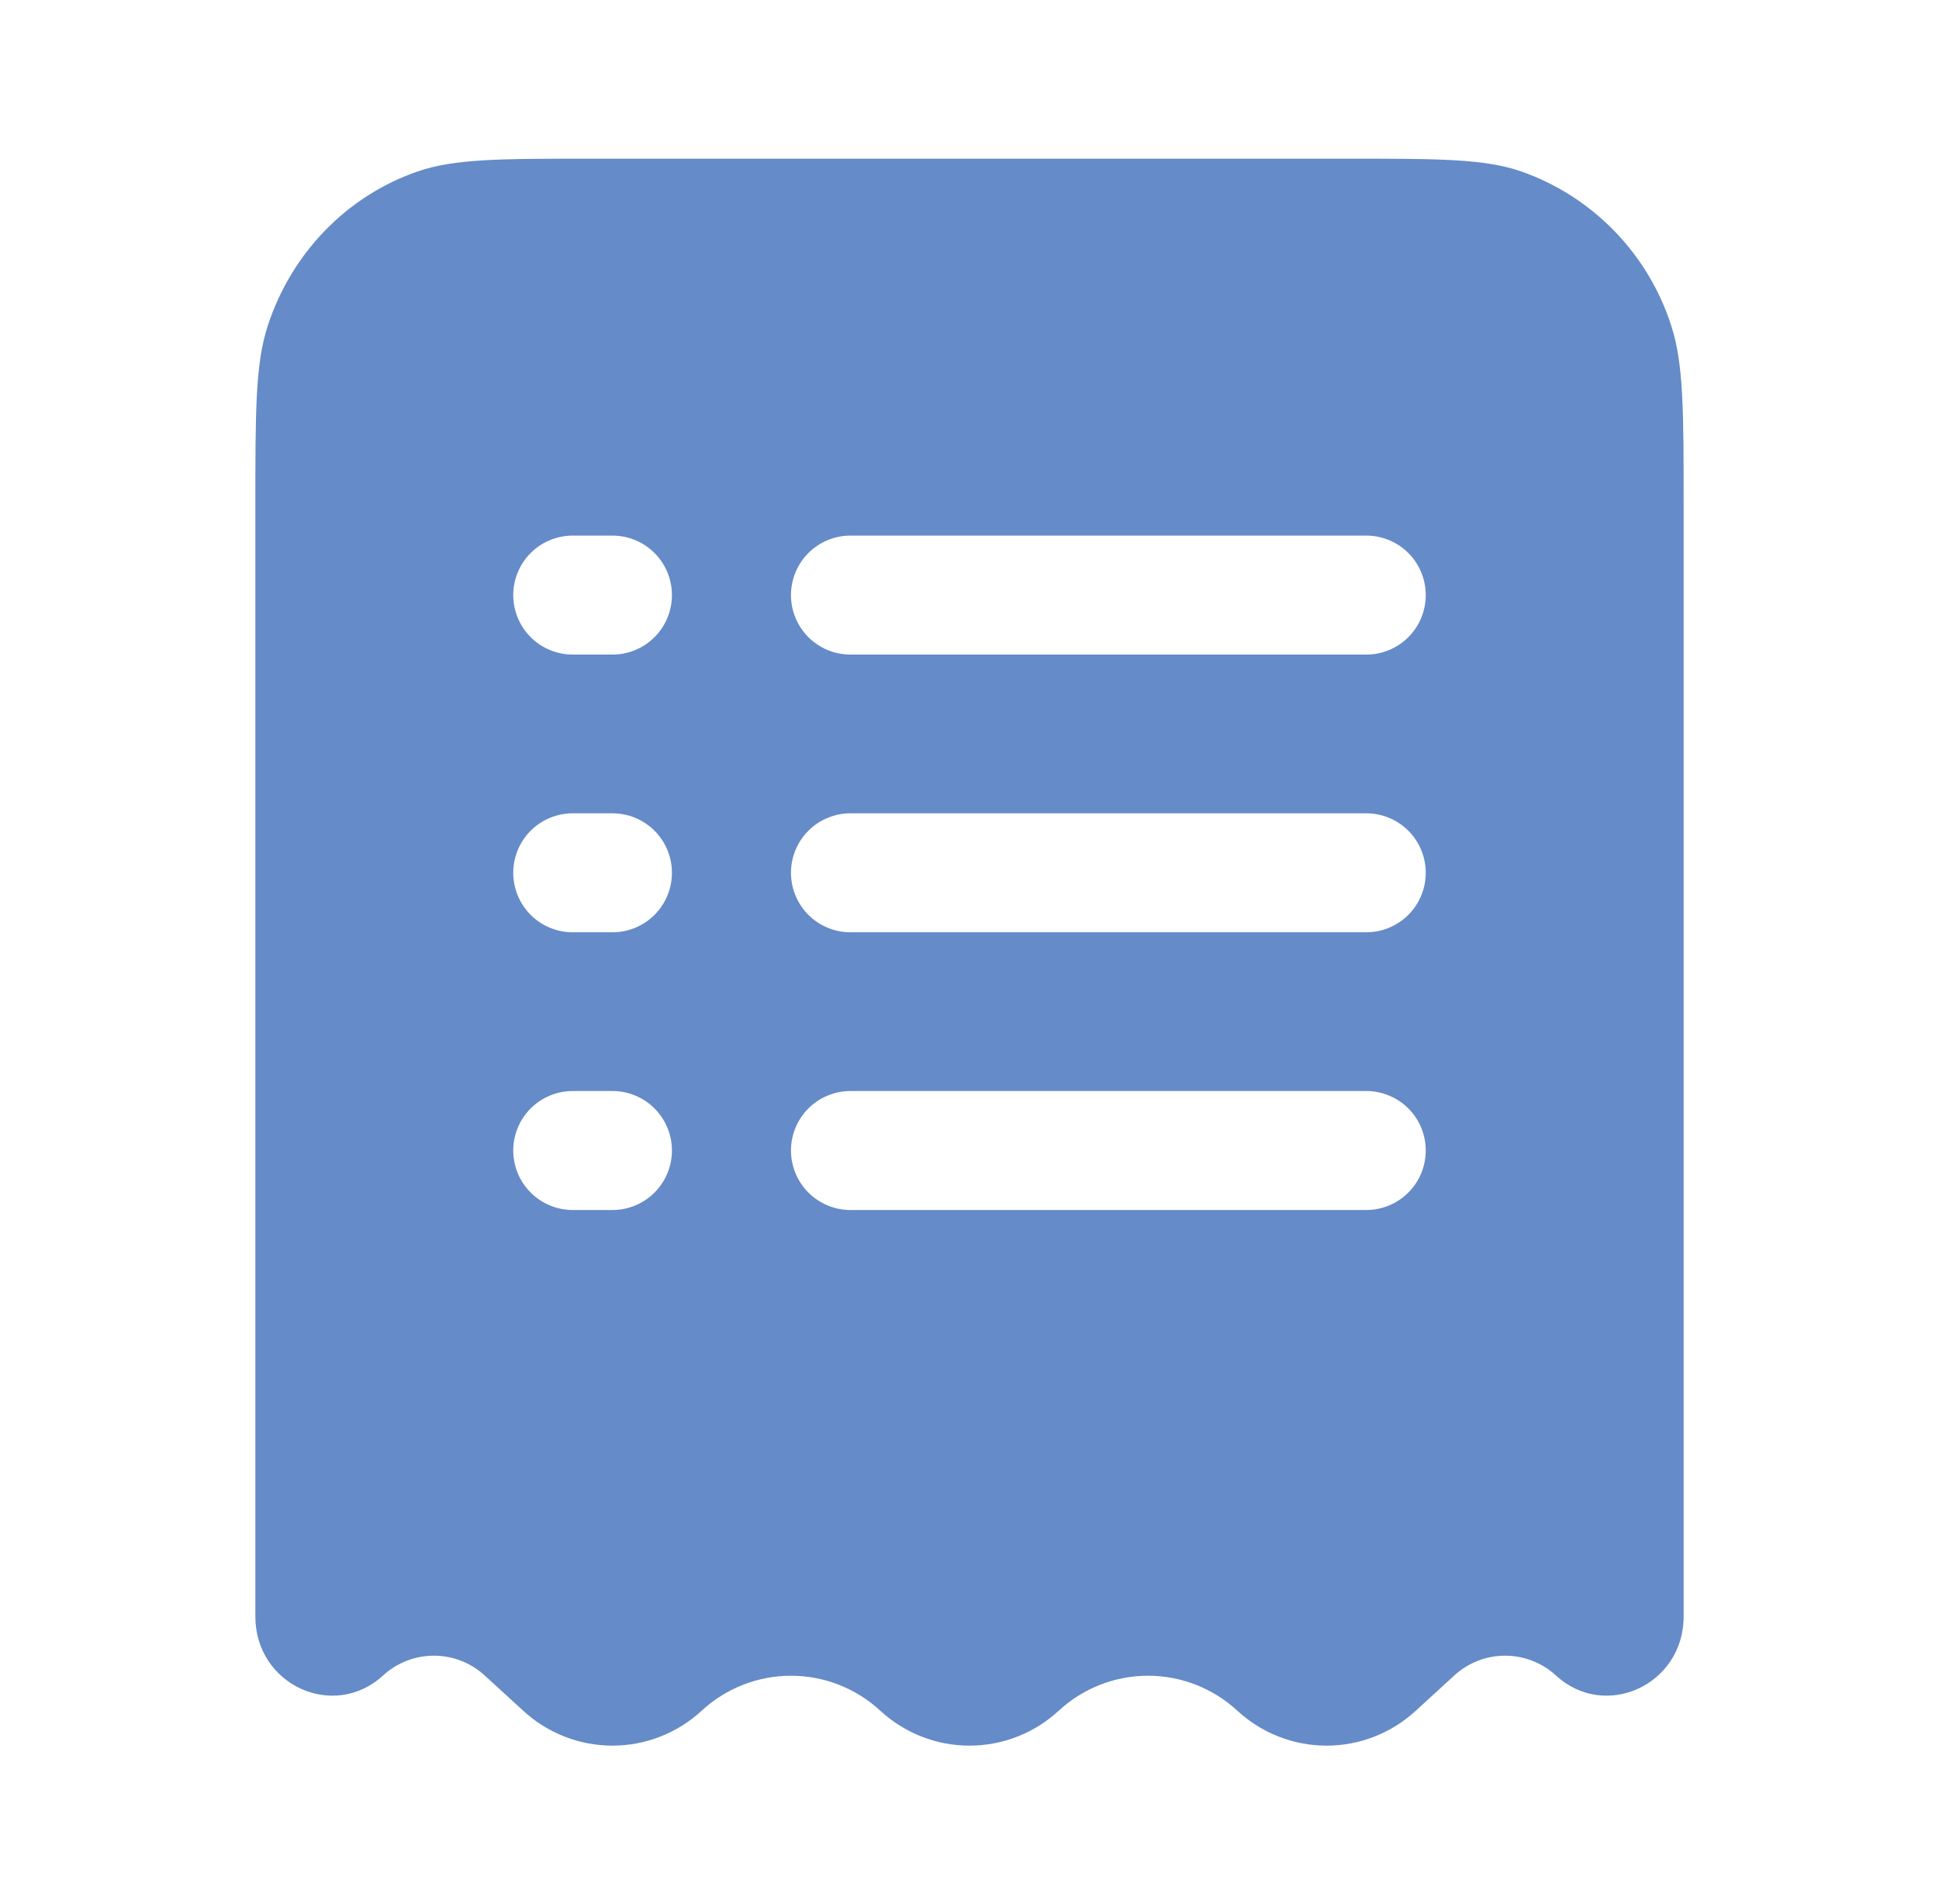 <?xml version="1.0" encoding="UTF-8"?> <svg xmlns="http://www.w3.org/2000/svg" width="56" height="55" viewBox="0 0 56 55" fill="none"><path fill-rule="evenodd" clip-rule="evenodd" d="M17.103 4.583H38.897C41.553 4.583 42.88 4.583 43.952 4.957C44.963 5.316 45.878 5.903 46.625 6.672C47.373 7.442 47.933 8.373 48.263 9.394C48.625 10.498 48.625 11.864 48.625 14.598V46.691C48.625 48.657 46.368 49.702 44.94 48.395C44.539 48.025 44.014 47.82 43.469 47.82C42.923 47.82 42.398 48.025 41.998 48.395L40.891 49.408C40.189 50.057 39.268 50.418 38.312 50.418C37.357 50.418 36.436 50.057 35.734 49.408C35.033 48.76 34.112 48.399 33.156 48.399C32.2 48.399 31.28 48.76 30.578 49.408C29.876 50.057 28.956 50.418 28 50.418C27.044 50.418 26.124 50.057 25.422 49.408C24.72 48.76 23.799 48.399 22.844 48.399C21.888 48.399 20.967 48.76 20.266 49.408C19.564 50.057 18.643 50.418 17.688 50.418C16.732 50.418 15.811 50.057 15.109 49.408L14.002 48.395C13.602 48.025 13.077 47.82 12.531 47.82C11.986 47.82 11.461 48.025 11.06 48.395C9.632 49.702 7.375 48.657 7.375 46.691V14.598C7.375 11.864 7.375 10.496 7.737 9.396C8.425 7.304 10.017 5.663 12.048 4.957C13.12 4.583 14.447 4.583 17.103 4.583ZM16.542 15.469C16.086 15.469 15.649 15.65 15.326 15.972C15.004 16.294 14.823 16.732 14.823 17.188C14.823 17.643 15.004 18.081 15.326 18.403C15.649 18.725 16.086 18.906 16.542 18.906H17.688C18.143 18.906 18.581 18.725 18.903 18.403C19.225 18.081 19.406 17.643 19.406 17.188C19.406 16.732 19.225 16.294 18.903 15.972C18.581 15.65 18.143 15.469 17.688 15.469H16.542ZM24.562 15.469C24.107 15.469 23.669 15.65 23.347 15.972C23.025 16.294 22.844 16.732 22.844 17.188C22.844 17.643 23.025 18.081 23.347 18.403C23.669 18.725 24.107 18.906 24.562 18.906H39.458C39.914 18.906 40.351 18.725 40.674 18.403C40.996 18.081 41.177 17.643 41.177 17.188C41.177 16.732 40.996 16.294 40.674 15.972C40.351 15.65 39.914 15.469 39.458 15.469H24.562ZM16.542 23.49C16.086 23.49 15.649 23.671 15.326 23.993C15.004 24.315 14.823 24.753 14.823 25.208C14.823 25.664 15.004 26.101 15.326 26.424C15.649 26.746 16.086 26.927 16.542 26.927H17.688C18.143 26.927 18.581 26.746 18.903 26.424C19.225 26.101 19.406 25.664 19.406 25.208C19.406 24.753 19.225 24.315 18.903 23.993C18.581 23.671 18.143 23.49 17.688 23.49H16.542ZM24.562 23.49C24.107 23.49 23.669 23.671 23.347 23.993C23.025 24.315 22.844 24.753 22.844 25.208C22.844 25.664 23.025 26.101 23.347 26.424C23.669 26.746 24.107 26.927 24.562 26.927H39.458C39.914 26.927 40.351 26.746 40.674 26.424C40.996 26.101 41.177 25.664 41.177 25.208C41.177 24.753 40.996 24.315 40.674 23.993C40.351 23.671 39.914 23.49 39.458 23.49H24.562ZM16.542 31.511C16.086 31.511 15.649 31.692 15.326 32.014C15.004 32.336 14.823 32.773 14.823 33.229C14.823 33.685 15.004 34.122 15.326 34.444C15.649 34.767 16.086 34.948 16.542 34.948H17.688C18.143 34.948 18.581 34.767 18.903 34.444C19.225 34.122 19.406 33.685 19.406 33.229C19.406 32.773 19.225 32.336 18.903 32.014C18.581 31.692 18.143 31.511 17.688 31.511H16.542ZM24.562 31.511C24.107 31.511 23.669 31.692 23.347 32.014C23.025 32.336 22.844 32.773 22.844 33.229C22.844 33.685 23.025 34.122 23.347 34.444C23.669 34.767 24.107 34.948 24.562 34.948H39.458C39.914 34.948 40.351 34.767 40.674 34.444C40.996 34.122 41.177 33.685 41.177 33.229C41.177 32.773 40.996 32.336 40.674 32.014C40.351 31.692 39.914 31.511 39.458 31.511H24.562Z" fill="#658BC8"></path></svg> 